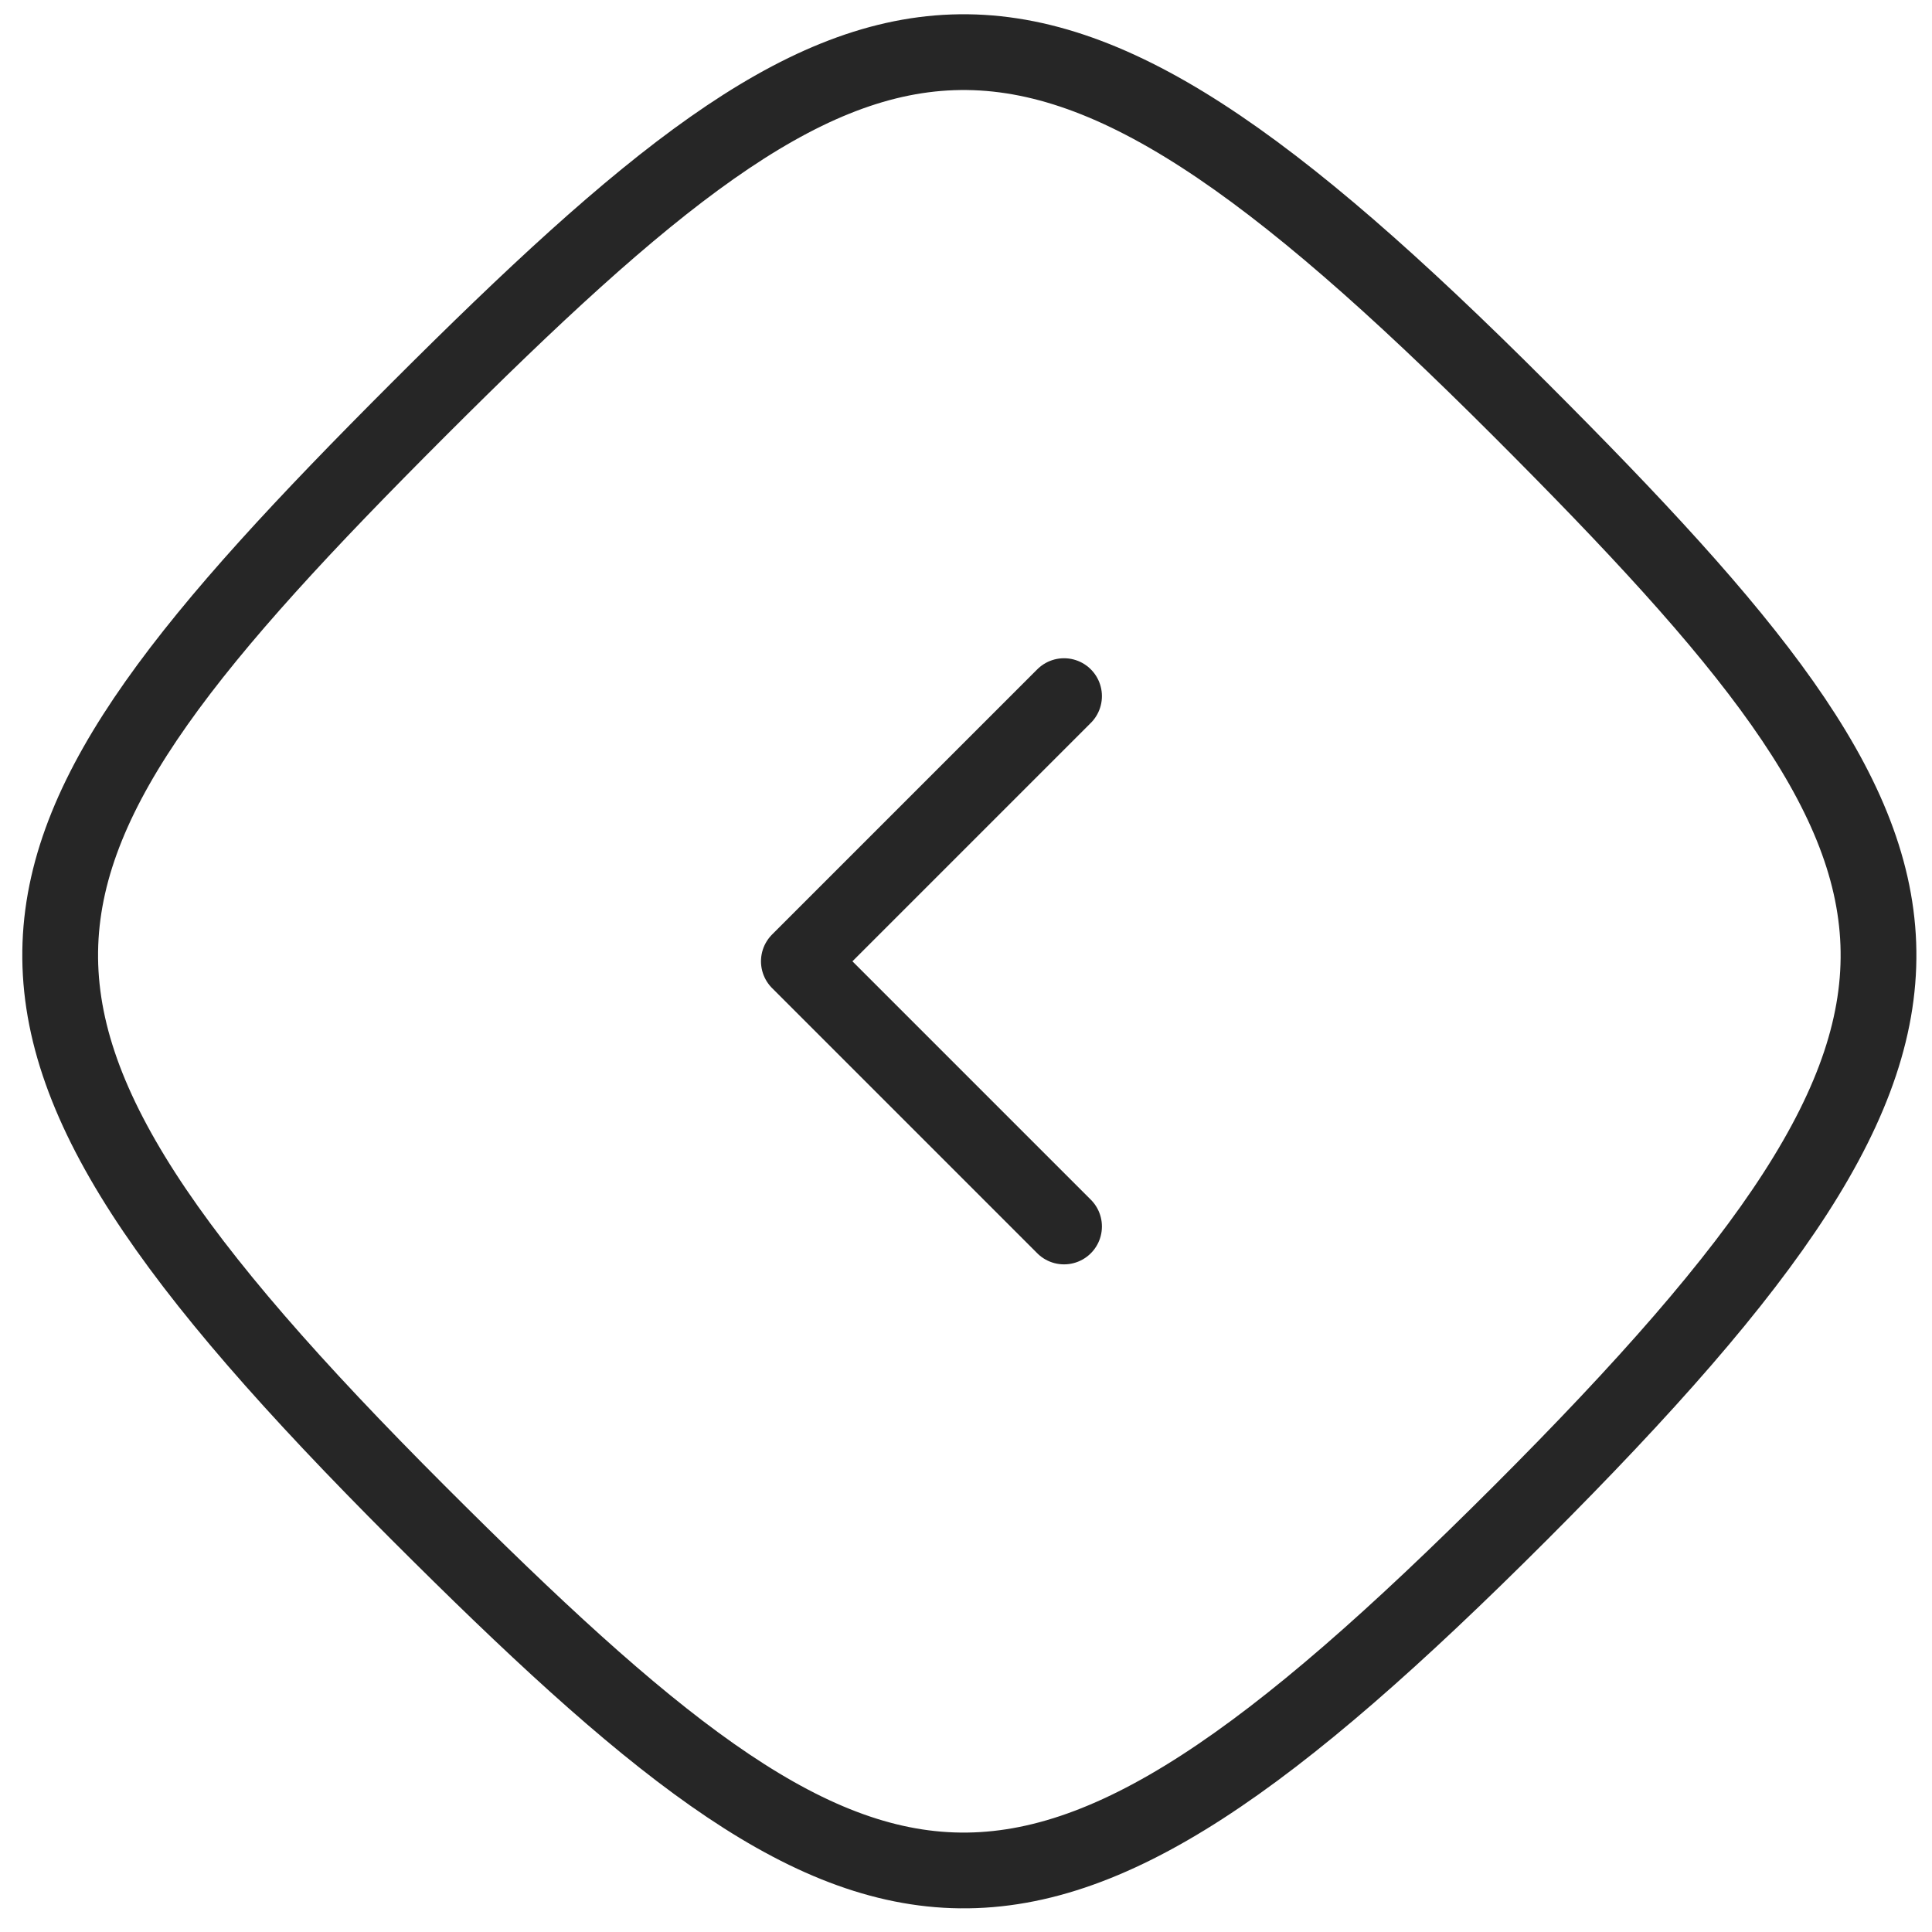<svg width="51" height="51" viewBox="0 0 51 51" fill="none" xmlns="http://www.w3.org/2000/svg">
<path d="M40.138 10.816C52.12 22.798 53.342 26.729 40.138 39.934C26.98 53.092 23.046 51.941 11.04 39.934C-2.166 26.727 -0.943 22.799 11.04 10.816C23.034 -1.178 26.973 -2.349 40.138 10.816Z" stroke="#262626" stroke-width="2"/>
<path d="M28.088 32.376L21.088 25.376L28.088 18.376" stroke="#262626" stroke-width="2" stroke-linecap="round" stroke-linejoin="round"/>
</svg>
